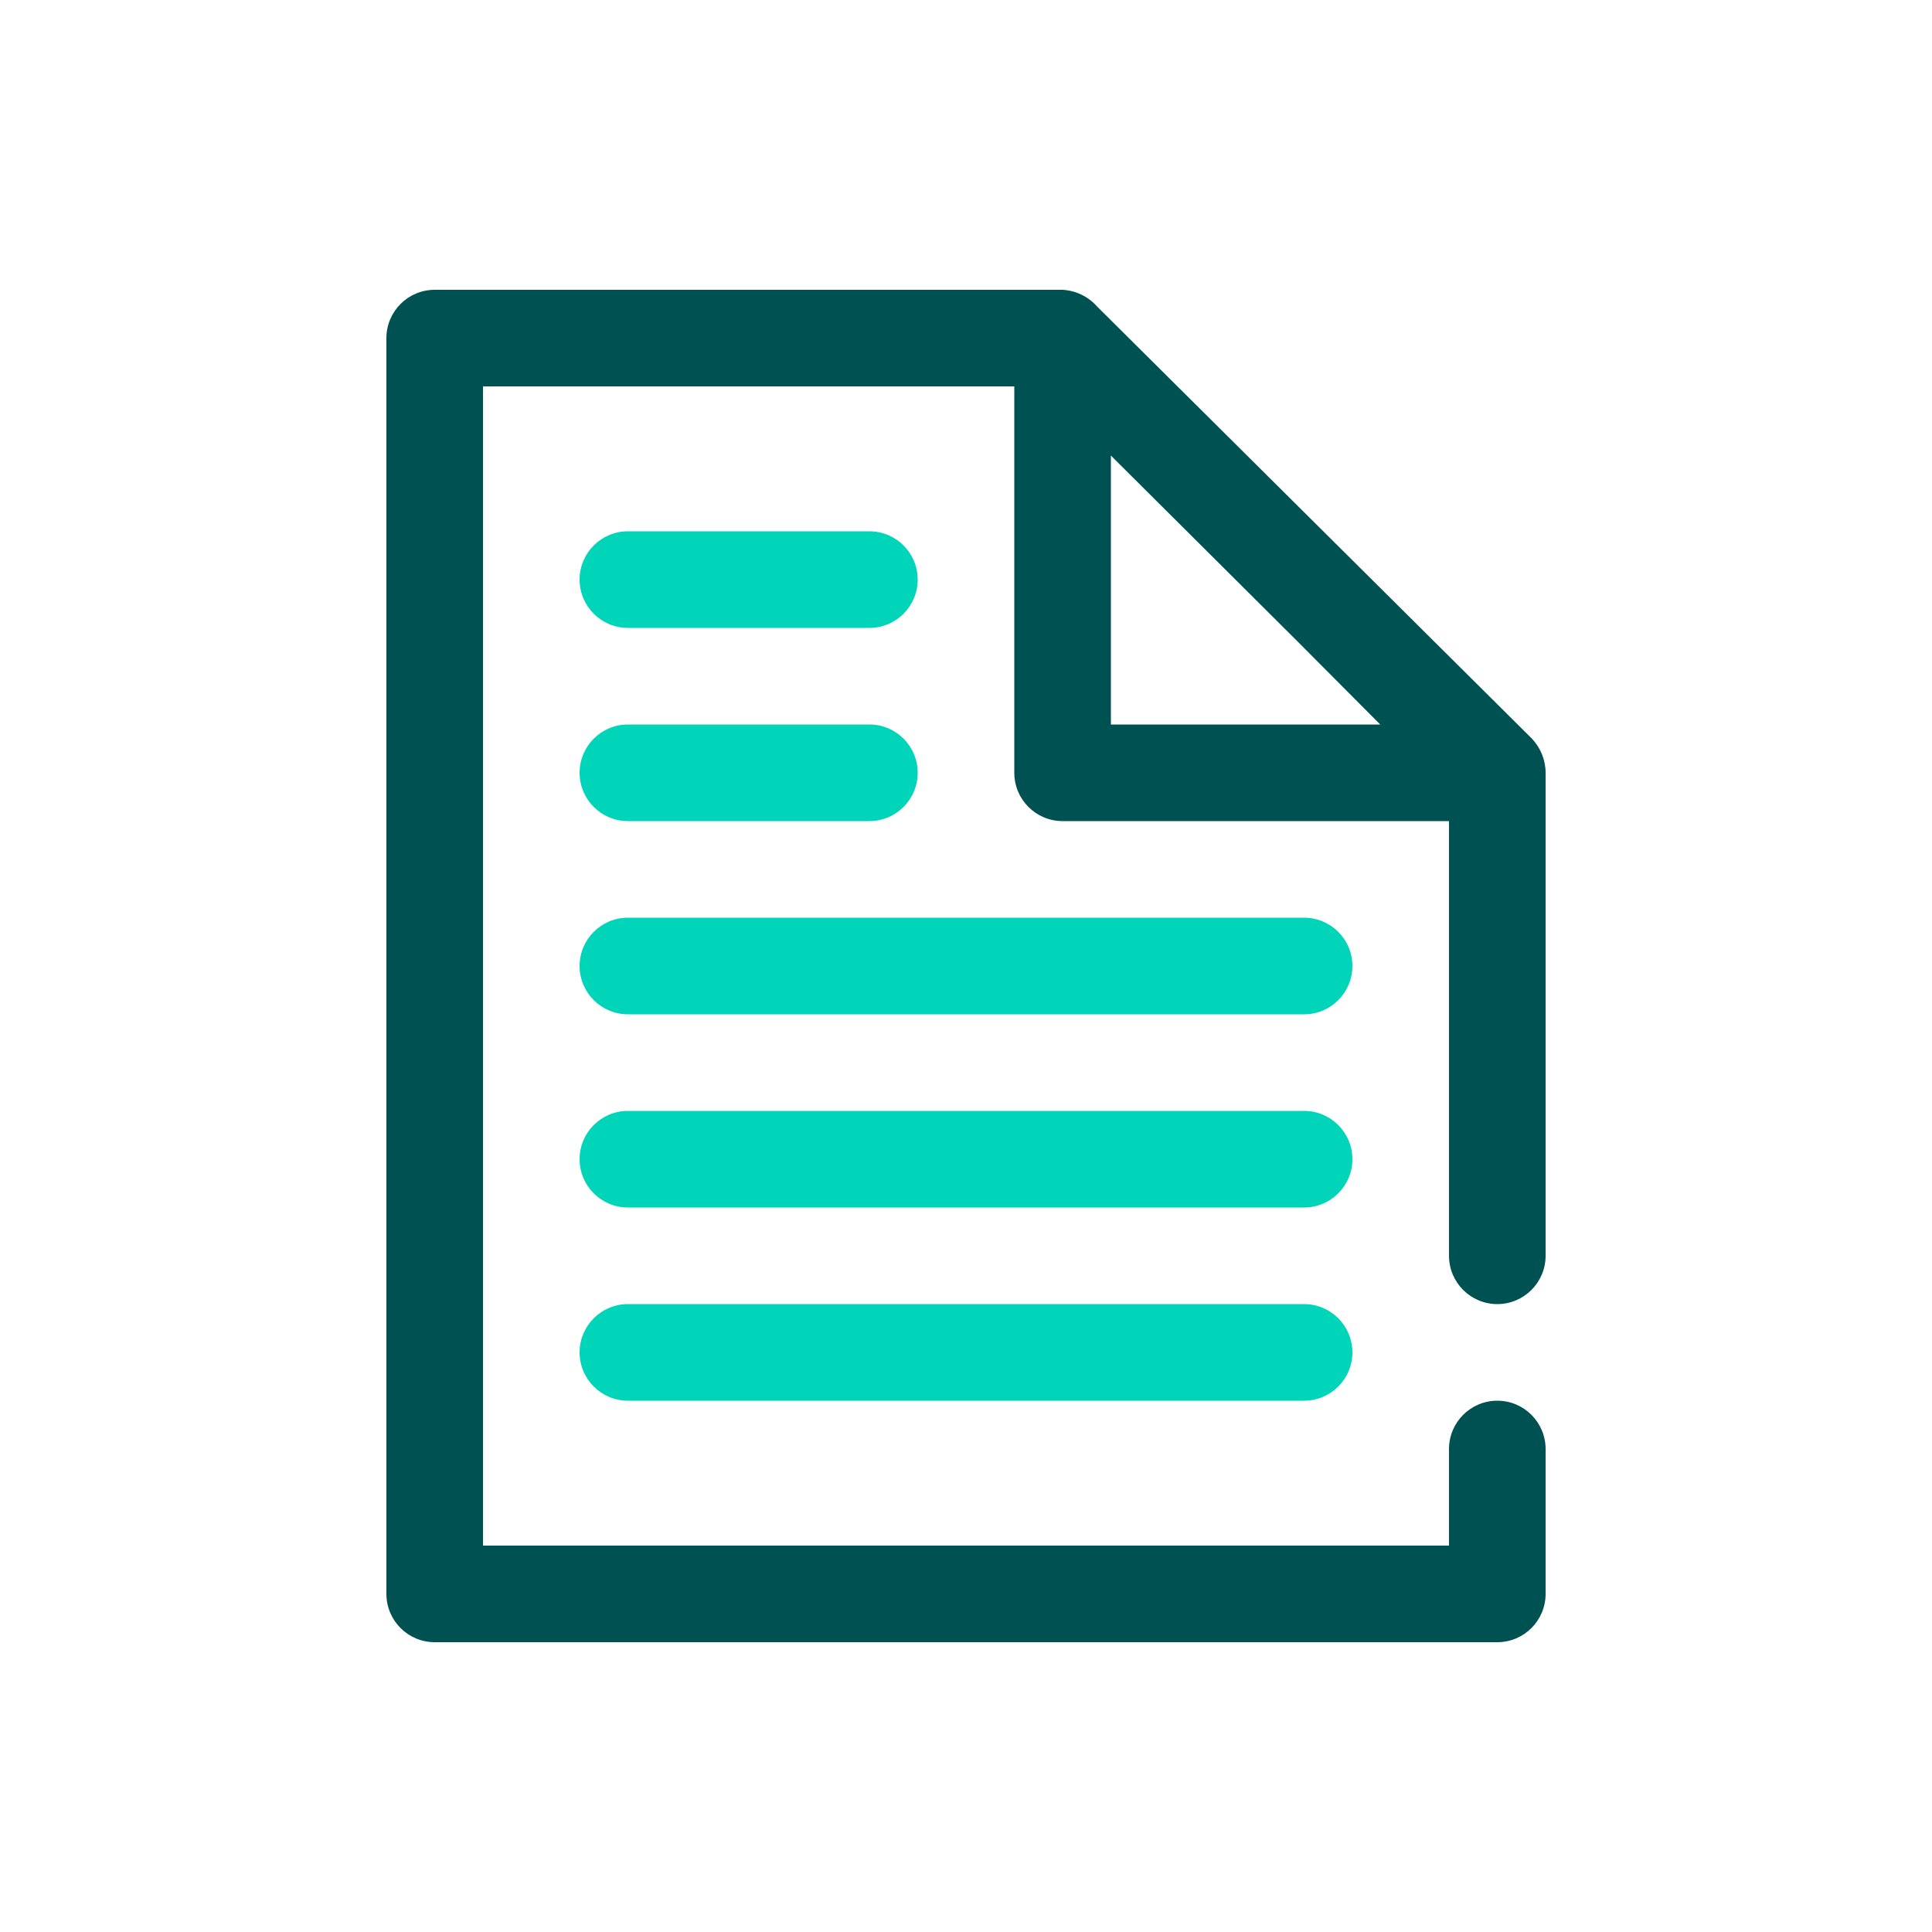 <?xml version="1.0" encoding="UTF-8"?><svg id="a" xmlns="http://www.w3.org/2000/svg" width="50" height="50" viewBox="0 0 50 50"><g id="b"><rect id="c" y="0" width="50" height="50" style="fill:none;"/><path id="d" d="M33.75,33.75c.69,0,1.25,.56,1.25,1.25s-.56,1.25-1.25,1.25H16.25c-.69,0-1.25-.56-1.25-1.25s.56-1.25,1.25-1.25h17.5Zm0-5c.69,0,1.25,.56,1.25,1.25s-.56,1.25-1.25,1.25H16.25c-.69,0-1.25-.56-1.25-1.25s.56-1.25,1.25-1.25h17.5Zm0-5c.69,0,1.25,.56,1.25,1.25s-.56,1.25-1.25,1.25H16.25c-.69,0-1.25-.56-1.25-1.25s.56-1.25,1.25-1.25h17.5Zm-11.25-5c.69,0,1.25,.56,1.25,1.25s-.56,1.25-1.25,1.25h-6.25c-.69,0-1.25-.56-1.25-1.25s.56-1.25,1.25-1.25h6.25Zm0-5c.69,0,1.25,.56,1.25,1.25s-.56,1.25-1.25,1.25h-6.25c-.69,0-1.25-.56-1.25-1.25s.56-1.25,1.25-1.25h6.25Z" style="fill:#00d4b9;"/><path id="e" d="M38.75,33.75c.69,0,1.25-.56,1.25-1.25v-12.5c0-.33-.13-.65-.36-.89L28.39,7.93c-.23-.26-.55-.41-.89-.43H11.25c-.69,0-1.25,.56-1.25,1.25V41.25c0,.69,.56,1.25,1.25,1.25h27.5c.69,0,1.25-.56,1.25-1.25v-3.75c0-.69-.56-1.25-1.25-1.25s-1.25,.56-1.25,1.25v2.5H12.5V10h13.75v10c0,.69,.56,1.25,1.25,1.25h10v11.25c0,.69,.56,1.25,1.25,1.25Zm-10-15v-6.96l4.86,4.84,2.11,2.12h-6.97Z" style="fill:#005151;"/></g></svg>